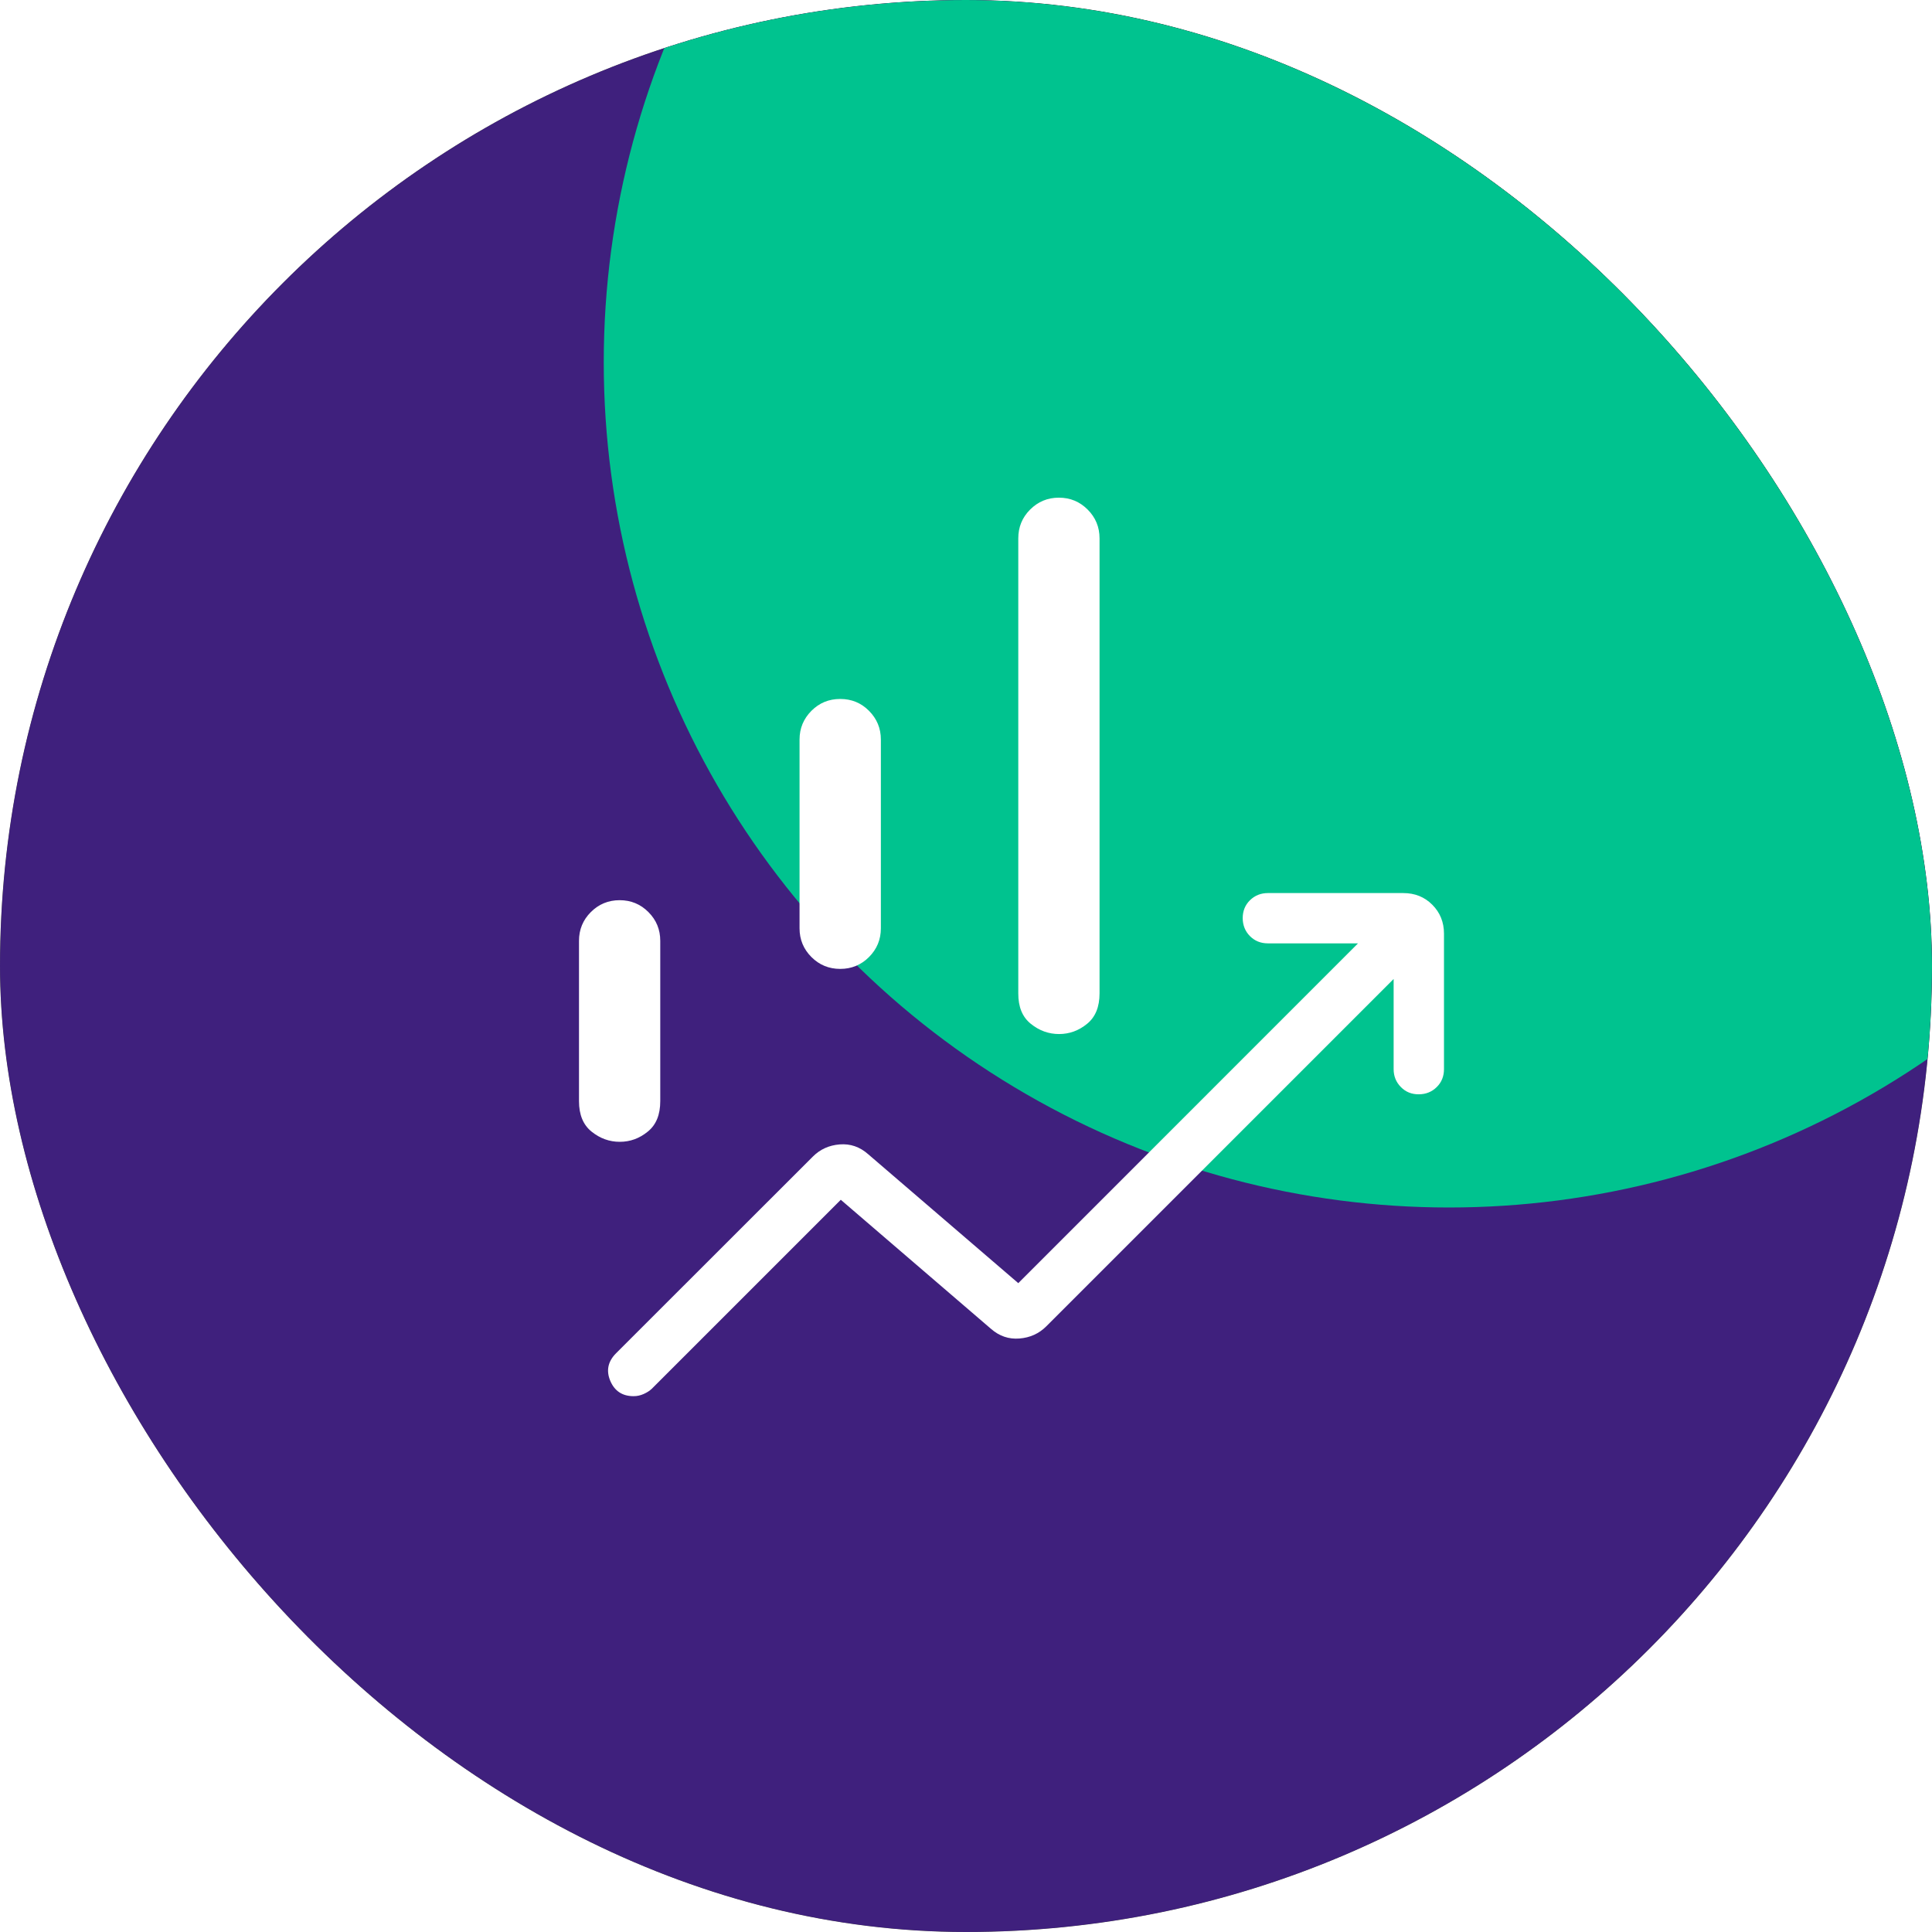 <?xml version="1.0" encoding="UTF-8"?> <svg xmlns="http://www.w3.org/2000/svg" width="32" height="32" viewBox="0 0 32 32" fill="none"><g clip-path="url(#clip0_2239_27)"><rect width="32" height="32" rx="16" fill="#171717"></rect><g filter="url(#filter0_f_2239_27)"><ellipse cx="6" cy="30.5" rx="32" ry="32.5" fill="#682BE4" fill-opacity="0.5"></ellipse></g><g filter="url(#filter1_f_2239_27)"><circle cx="24" cy="6" r="14" fill="#00C38F"></circle></g><path d="M13.243 15.375V12.25C13.243 12.063 13.309 11.905 13.44 11.773C13.571 11.642 13.729 11.577 13.917 11.577C14.104 11.577 14.263 11.642 14.393 11.773C14.524 11.905 14.59 12.063 14.59 12.25V15.375C14.59 15.562 14.524 15.721 14.393 15.852C14.262 15.983 14.103 16.048 13.917 16.048C13.73 16.048 13.571 15.983 13.44 15.852C13.309 15.721 13.243 15.562 13.243 15.375ZM16.866 16.453V8.917C16.866 8.73 16.931 8.571 17.062 8.44C17.193 8.309 17.352 8.243 17.538 8.243C17.726 8.243 17.884 8.309 18.015 8.44C18.146 8.571 18.212 8.73 18.212 8.917V16.453C18.212 16.678 18.143 16.846 18.005 16.958C17.867 17.071 17.712 17.127 17.541 17.127C17.37 17.127 17.214 17.071 17.074 16.958C16.934 16.846 16.865 16.678 16.866 16.453ZM9.59 18.238V15.583C9.59 15.397 9.655 15.238 9.786 15.107C9.917 14.976 10.076 14.91 10.263 14.91C10.451 14.91 10.61 14.976 10.74 15.107C10.871 15.238 10.936 15.397 10.936 15.583V18.239C10.936 18.464 10.867 18.632 10.729 18.743C10.591 18.856 10.437 18.912 10.265 18.912C10.094 18.912 9.938 18.856 9.798 18.743C9.66 18.632 9.59 18.464 9.59 18.239M10.494 23.125C10.308 23.125 10.18 23.04 10.108 22.871C10.037 22.702 10.069 22.549 10.205 22.413L13.462 19.158C13.582 19.037 13.731 18.969 13.908 18.955C14.084 18.941 14.241 18.995 14.378 19.116L16.866 21.253L22.493 15.625H21C20.882 15.625 20.783 15.585 20.703 15.505C20.624 15.425 20.584 15.326 20.583 15.208C20.583 15.089 20.623 14.99 20.703 14.911C20.784 14.832 20.883 14.792 21 14.792H23.243C23.434 14.792 23.595 14.856 23.723 14.985C23.852 15.114 23.917 15.274 23.917 15.465V17.708C23.917 17.827 23.877 17.926 23.797 18.005C23.717 18.084 23.618 18.125 23.499 18.125C23.381 18.126 23.282 18.086 23.203 18.005C23.123 17.924 23.083 17.826 23.083 17.708V16.215L17.33 21.968C17.209 22.089 17.061 22.156 16.884 22.17C16.708 22.184 16.551 22.13 16.413 22.009L13.926 19.872L10.795 23.003C10.759 23.037 10.715 23.065 10.661 23.089C10.607 23.113 10.552 23.125 10.494 23.125Z" fill="white"></path></g><defs><filter id="filter0_f_2239_27" x="-126" y="-102" width="264" height="265" filterUnits="userSpaceOnUse" color-interpolation-filters="sRGB"><feFlood flood-opacity="0" result="BackgroundImageFix"></feFlood><feBlend mode="normal" in="SourceGraphic" in2="BackgroundImageFix" result="shape"></feBlend><feGaussianBlur stdDeviation="50" result="effect1_foregroundBlur_2239_27"></feGaussianBlur></filter><filter id="filter1_f_2239_27" x="-10" y="-28" width="68" height="68" filterUnits="userSpaceOnUse" color-interpolation-filters="sRGB"><feFlood flood-opacity="0" result="BackgroundImageFix"></feFlood><feBlend mode="normal" in="SourceGraphic" in2="BackgroundImageFix" result="shape"></feBlend><feGaussianBlur stdDeviation="10" result="effect1_foregroundBlur_2239_27"></feGaussianBlur></filter><clipPath id="clip0_2239_27"><rect width="32" height="32" rx="16" fill="white"></rect></clipPath></defs></svg> 